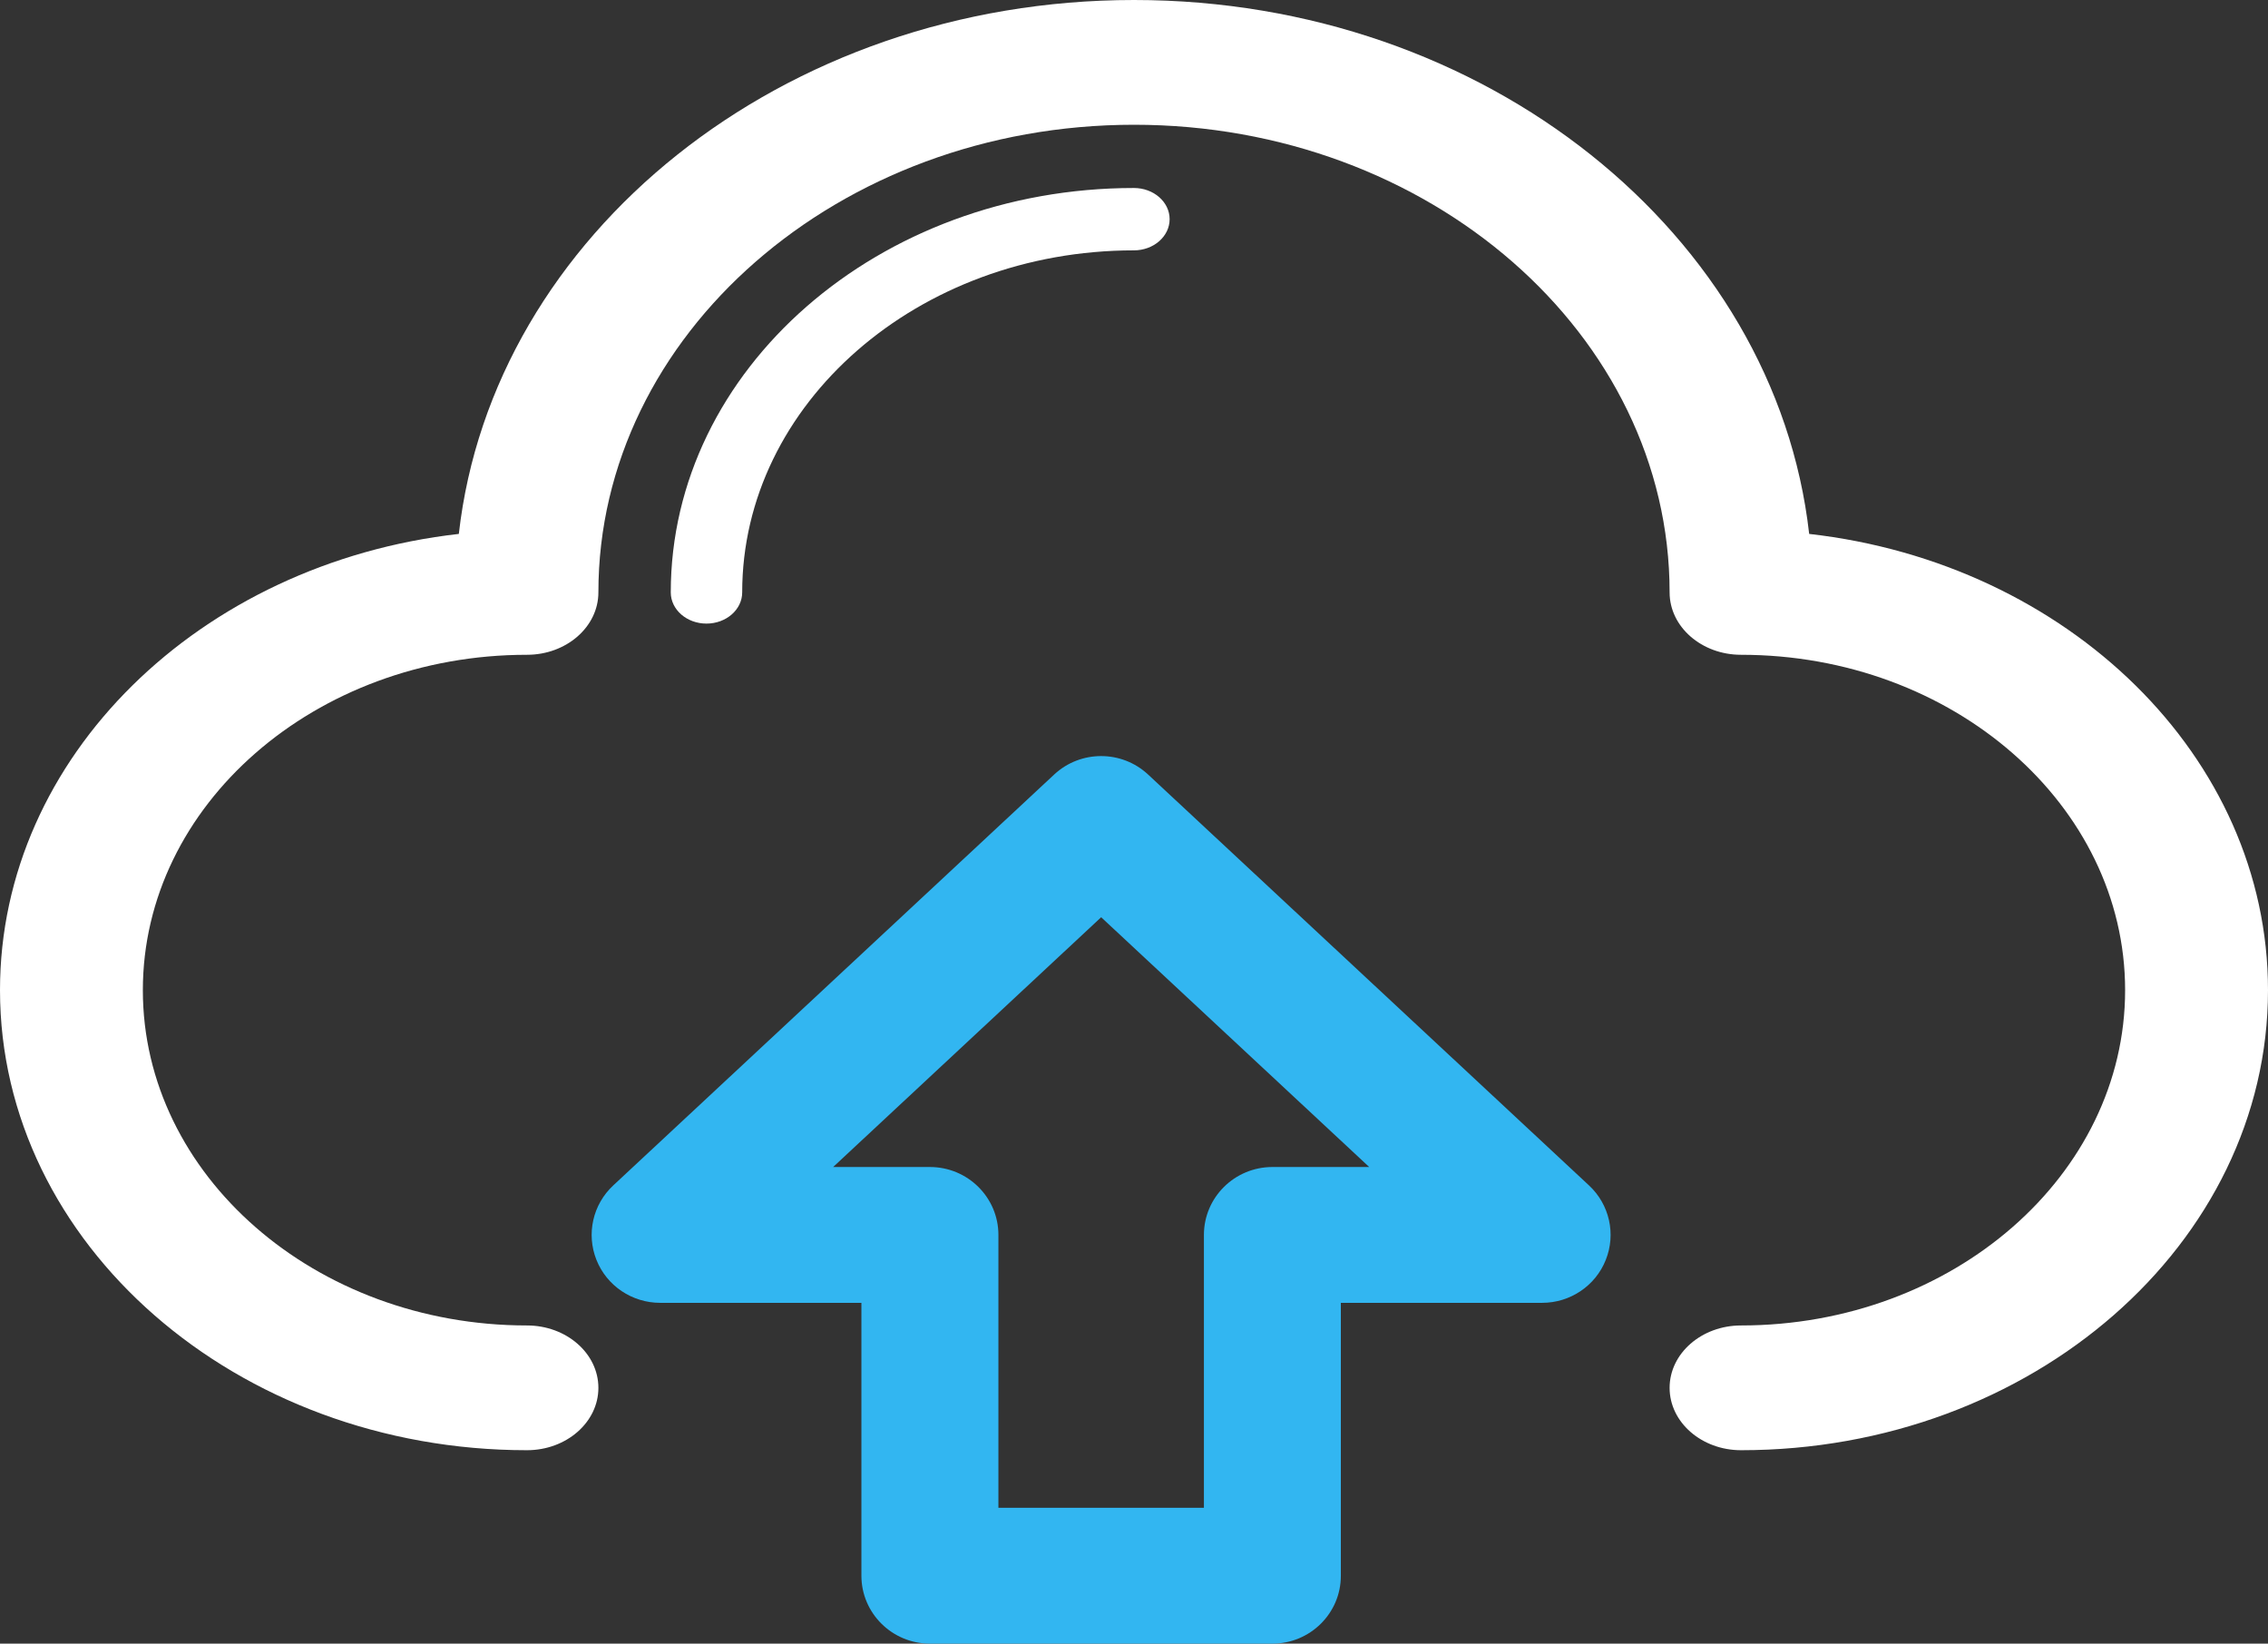 <svg width="69" height="50" viewBox="0 0 69 50" fill="none" xmlns="http://www.w3.org/2000/svg">
<rect x="0" y="0" width="69" height="50" fill="#333333" stroke="none"/>
<path d="M52.968 44.116C51.769 44.116 50.795 43.266 50.795 42.219C50.795 41.171 51.769 40.321 52.968 40.321C59.412 40.321 64.653 35.745 64.653 30.121C64.653 24.495 59.412 19.919 52.968 19.919C51.769 19.919 50.795 19.069 50.795 18.021C50.795 10.178 43.484 3.795 34.5 3.795C25.516 3.795 18.205 10.178 18.205 18.021C18.205 19.069 17.232 19.919 16.032 19.919C9.588 19.919 4.346 24.495 4.346 30.121C4.346 35.745 9.588 40.321 16.032 40.321C17.232 40.321 18.205 41.171 18.205 42.219C18.205 43.266 17.232 44.116 16.032 44.116C7.191 44.116 0 37.838 0 30.121C0 23.015 6.094 17.131 13.959 16.242C14.987 7.138 23.808 0 34.5 0C45.192 0 54.013 7.136 55.041 16.242C62.906 17.131 69 23.017 69 30.121C69 37.838 61.809 44.116 52.968 44.116Z" fill="white"/>
<path d="M21.493 18.97C20.893 18.97 20.407 18.545 20.407 18.021C20.407 11.236 26.729 5.719 34.498 5.719C35.098 5.719 35.584 6.144 35.584 6.667C35.584 7.191 35.098 7.616 34.498 7.616C27.926 7.616 22.58 12.284 22.58 18.021C22.58 18.545 22.093 18.97 21.493 18.97Z" fill="white"/>
<path d="M38.711 50H28.291C27.141 50 26.207 49.074 26.207 47.934V39.633H20.085C19.23 39.633 18.461 39.117 18.146 38.327C17.832 37.538 18.034 36.641 18.657 36.061L32.074 23.559C32.876 22.814 34.124 22.814 34.926 23.559L48.343 36.061C48.966 36.641 49.168 37.538 48.853 38.327C48.539 39.117 47.77 39.633 46.915 39.633H40.793V47.934C40.795 49.074 39.861 50 38.711 50ZM30.375 45.867H36.627V37.567C36.627 36.426 37.561 35.501 38.711 35.501H41.656L33.501 27.903L25.347 35.501H28.291C29.442 35.501 30.375 36.426 30.375 37.567V45.867Z" fill="#32B6F1"/>
</svg>
